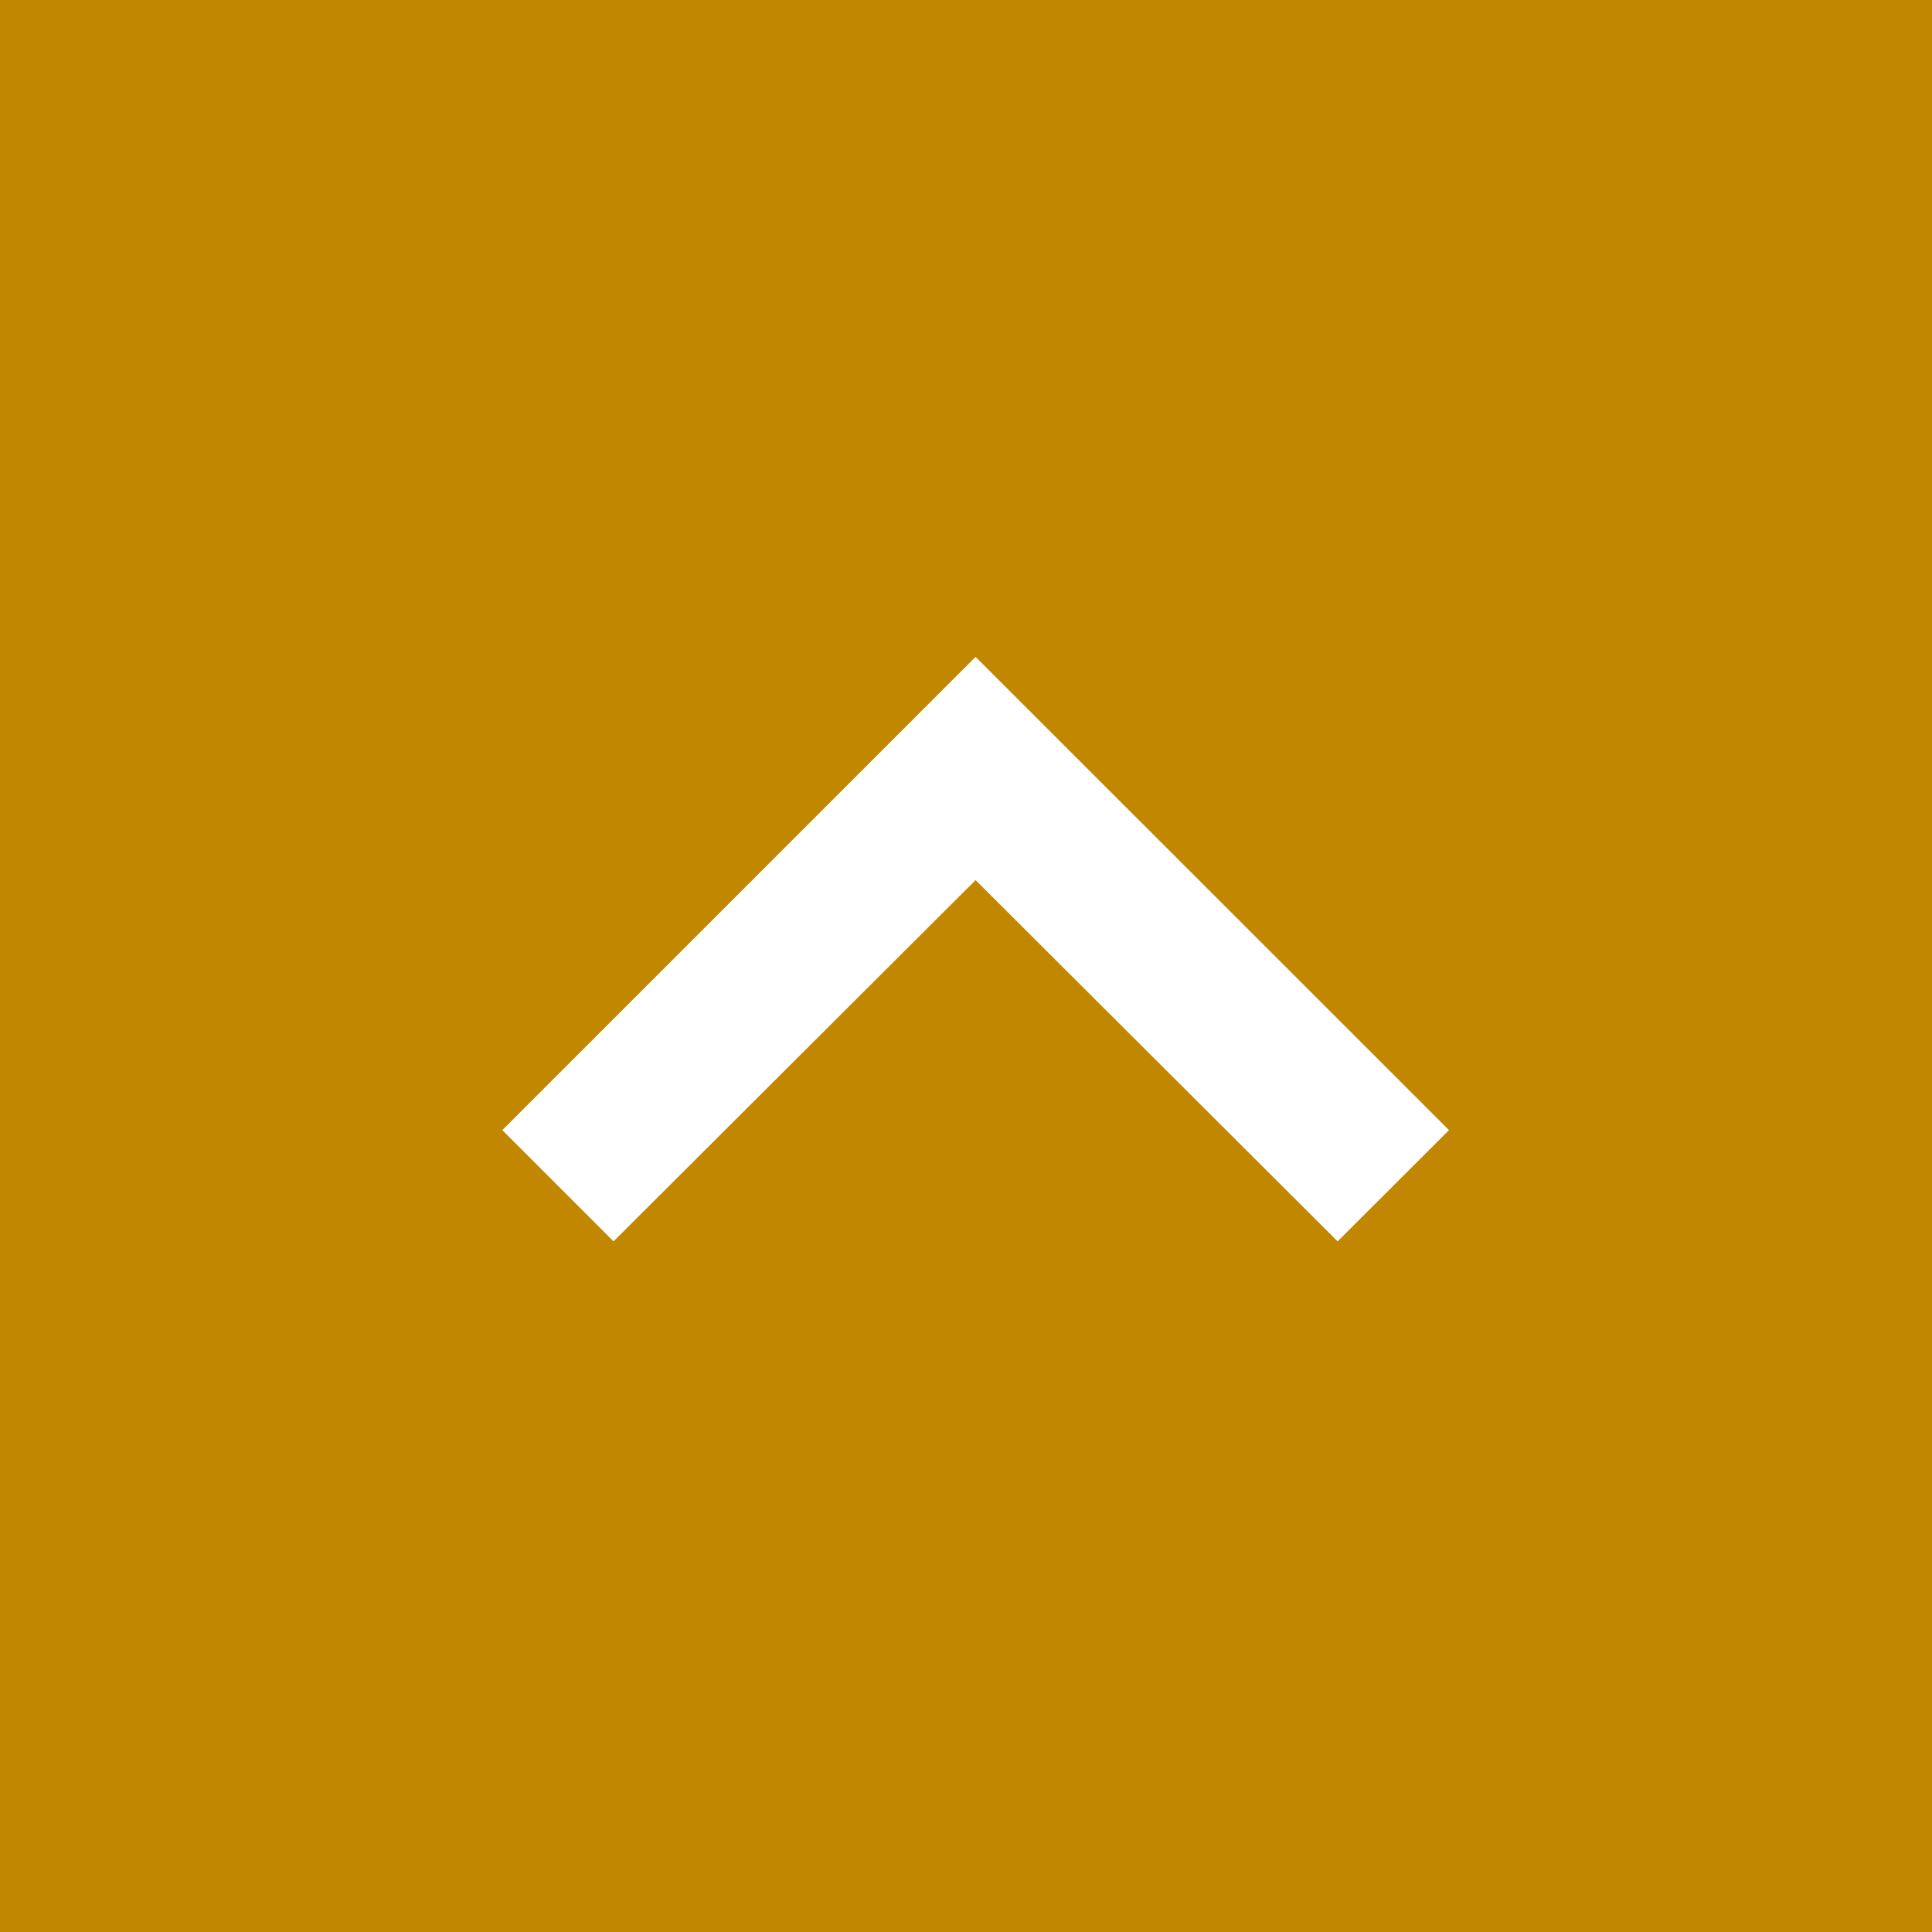 <svg xmlns="http://www.w3.org/2000/svg" width="50" height="50" viewBox="0 0 50 50"><g transform="translate(-1133 -5443)"><rect width="50" height="50" transform="translate(1133 5443)" fill="#c18700"/><path d="M2.878,0,0,2.878l9.349,9.37L0,21.618,2.878,24.5,15.126,12.248Z" transform="translate(1146 5475.126) rotate(-90)" fill="#fff"/></g></svg>